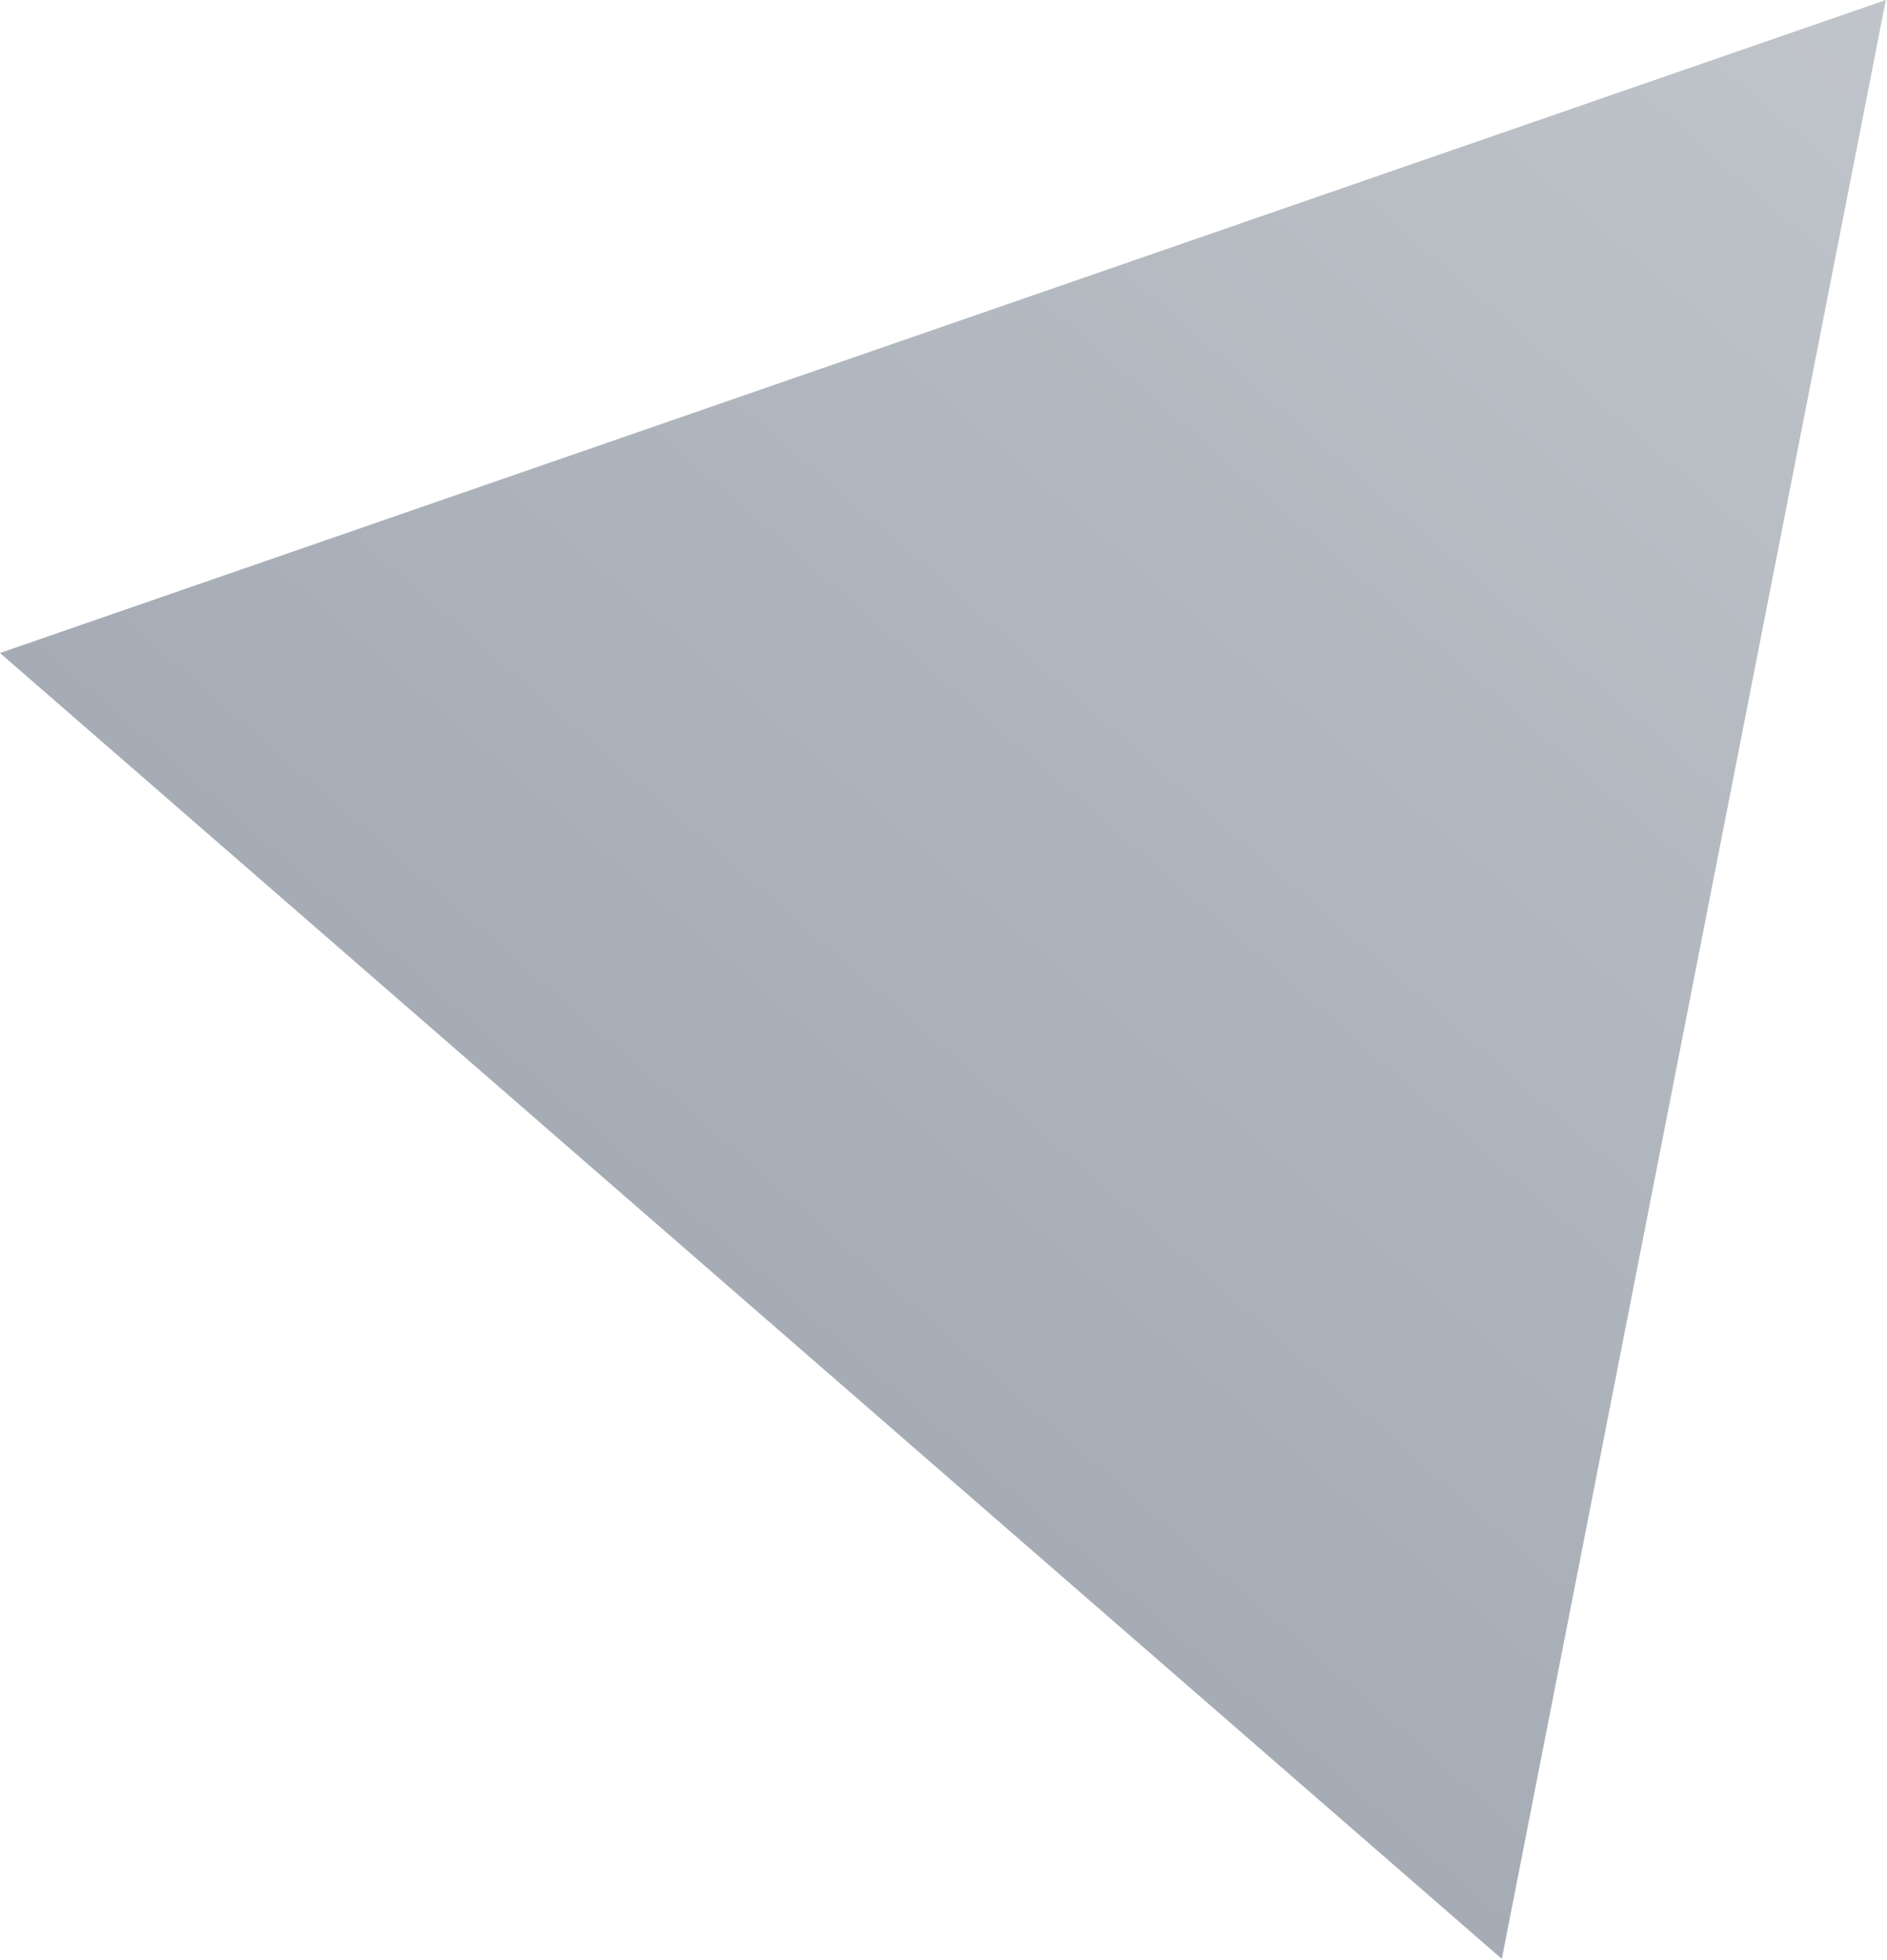 <svg xmlns="http://www.w3.org/2000/svg" width="755" height="784" viewBox="0 0 755 784" fill="none"><path opacity="0.5" d="M754.536 -0L600.886 783.545L0 261.202L754.536 -0Z" fill="url(#paint0_linear_40000021_5634)"></path><defs><linearGradient id="paint0_linear_40000021_5634" x1="754.536" y1="-0" x2="300.443" y2="522.374" gradientUnits="userSpaceOnUse"><stop stop-color="#828B97"></stop><stop offset="1" stop-color="#4D5A6C"></stop></linearGradient></defs></svg>